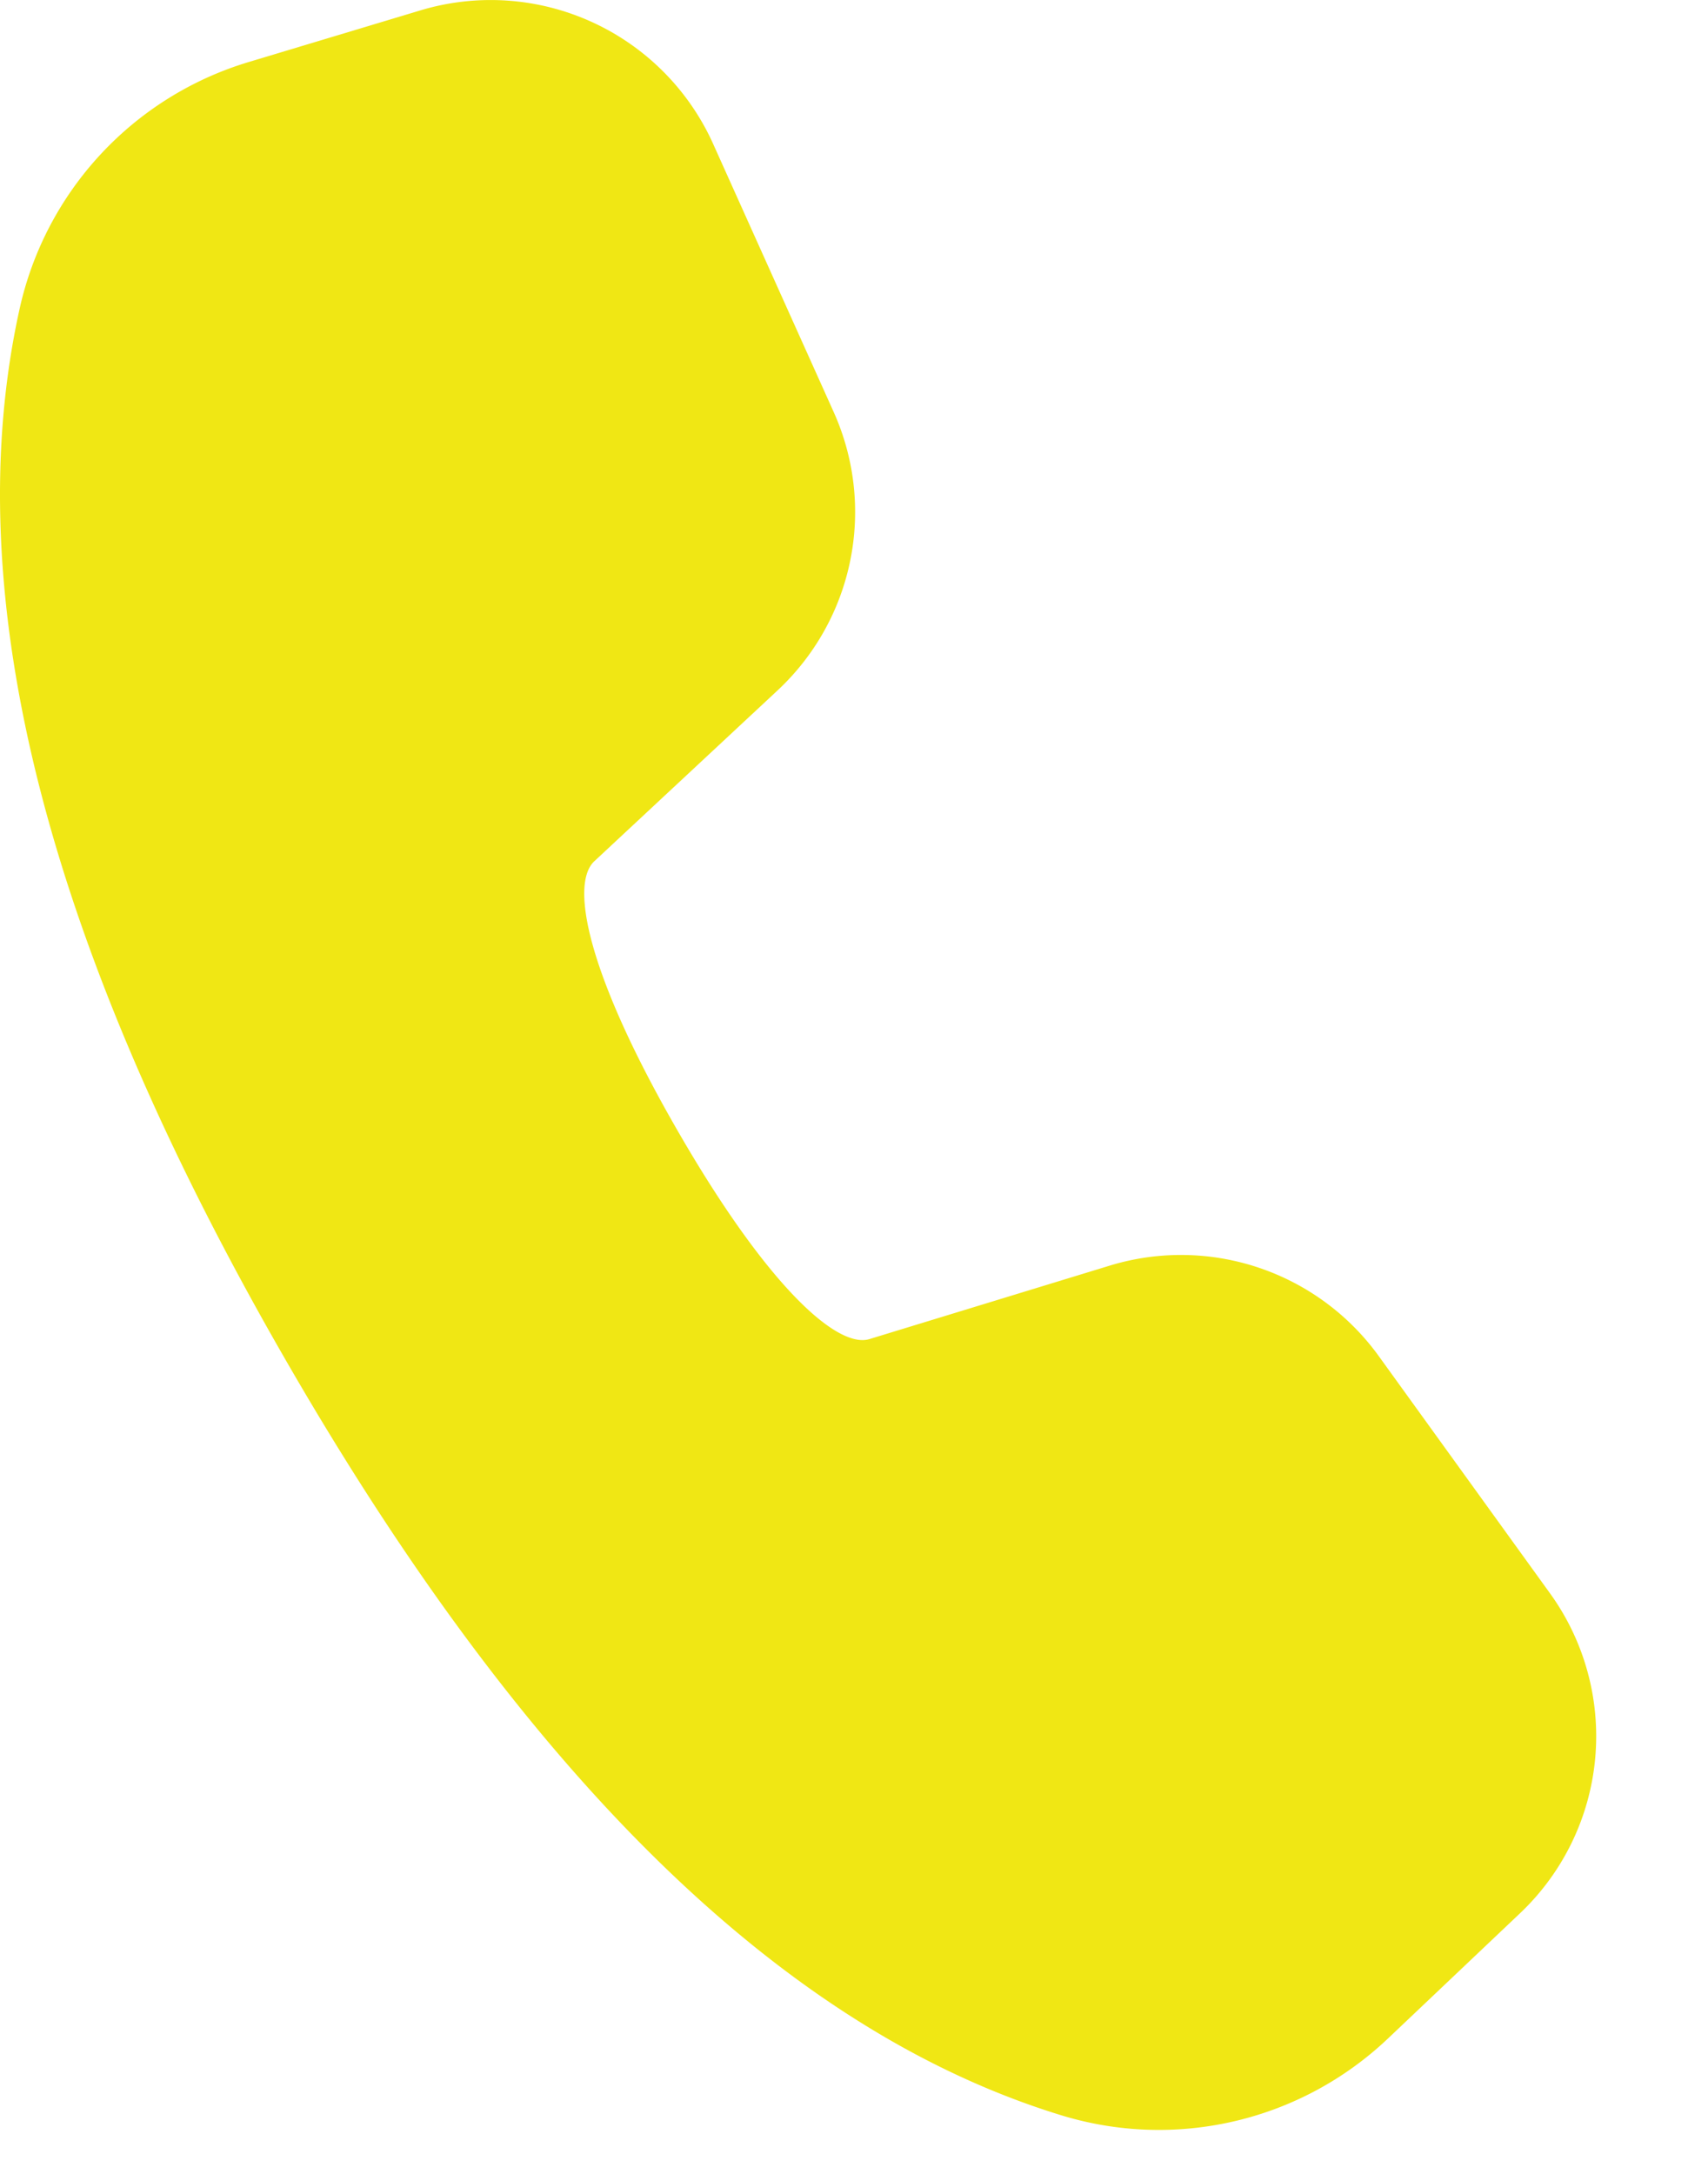 <svg xmlns="http://www.w3.org/2000/svg" width="11" height="14" fill="none"><path fill="#F0E714" d="M1.6.4 2.707.067a1.571 1.571 0 0 1 1.886.86l.776 1.726a1.571 1.571 0 0 1-.362 1.794l-1.18 1.1c-.159.151-.039.737.54 1.74.578 1.002 1.026 1.399 1.232 1.337l1.547-.473a1.571 1.571 0 0 1 1.734.583l1.103 1.528a1.571 1.571 0 0 1-.194 2.06l-.852.808a2.143 2.143 0 0 1-2.101.493c-1.786-.547-3.44-2.17-4.985-4.845C.303 6.098-.282 3.837.126 1.99A2.143 2.143 0 0 1 1.6.4Z"/></svg>